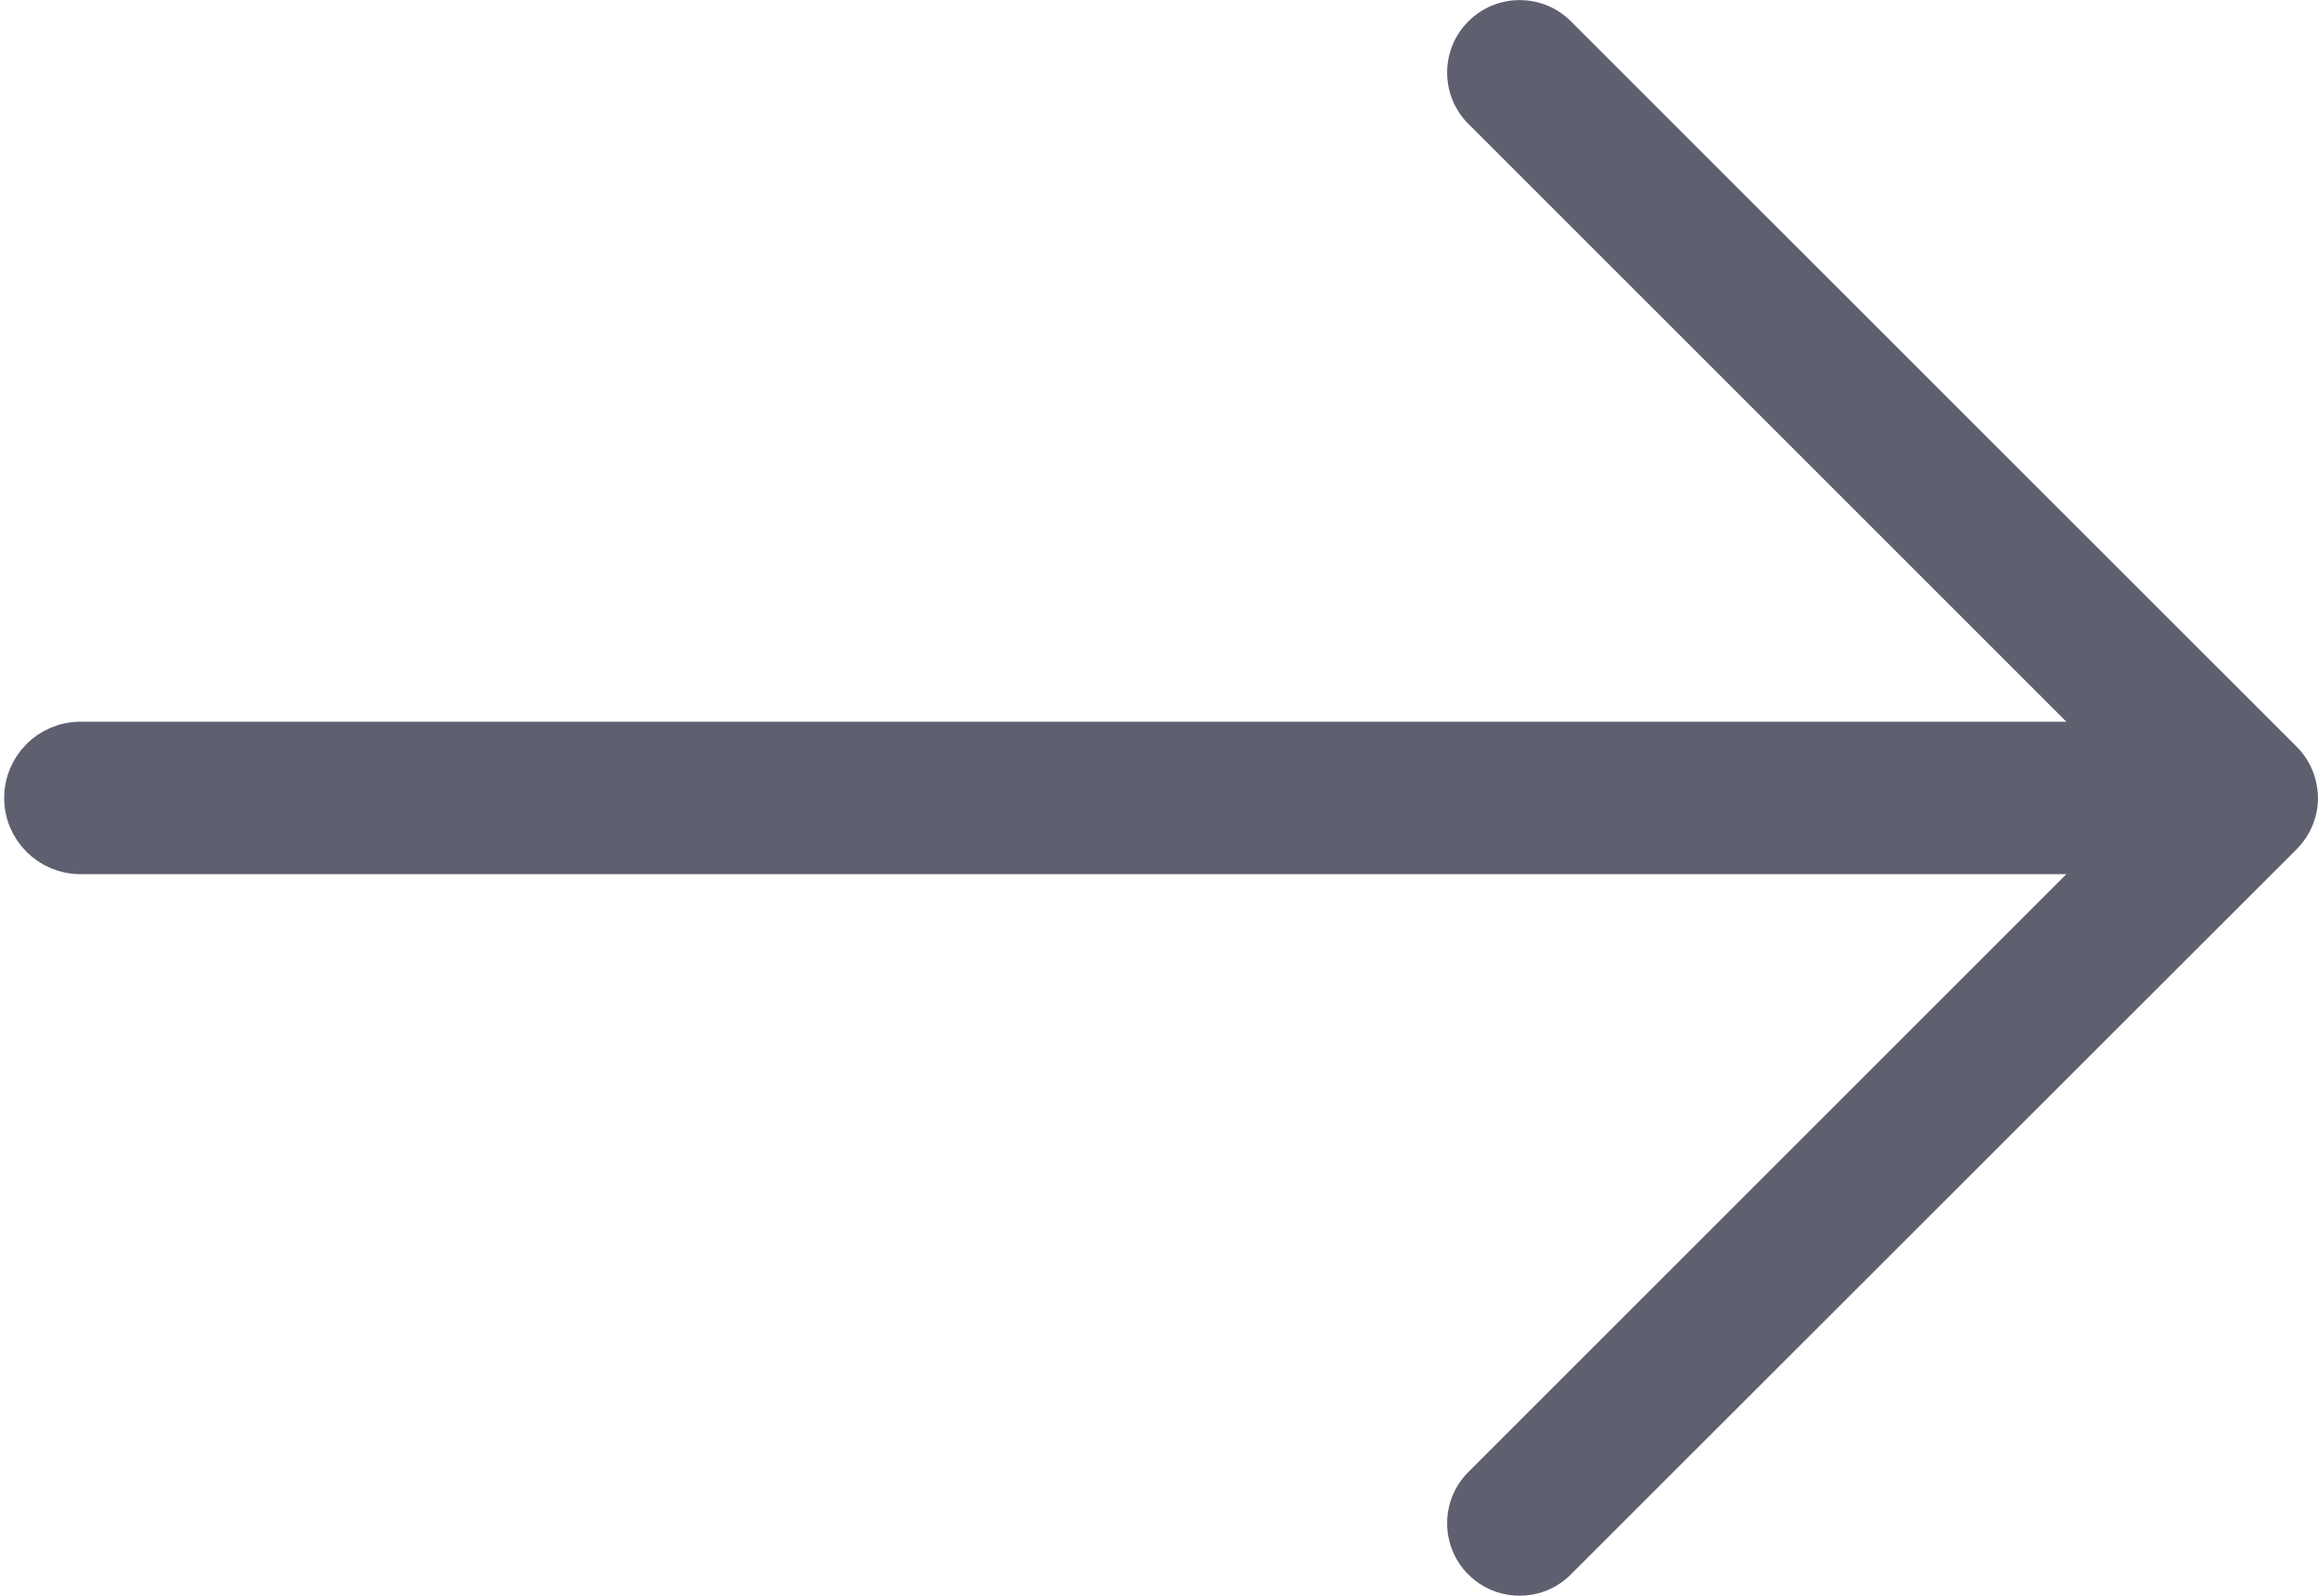 <?xml version="1.0" encoding="utf-8"?>
<!-- Generator: Adobe Illustrator 28.2.0, SVG Export Plug-In . SVG Version: 6.00 Build 0)  -->
<svg version="1.1" id="Layer_1" xmlns="http://www.w3.org/2000/svg" xmlns:xlink="http://www.w3.org/1999/xlink" x="0px" y="0px"
	 viewBox="0 0 1162.2 800" style="enable-background:new 0 0 1162.2 800;" xml:space="preserve">
<style type="text/css">
	.st0{fill:#5E6070;}
	.st1{fill:#5E6070;stroke:#5E6070;stroke-width:19;stroke-miterlimit:10;}
</style>
<g>
	<path id="XMLID_222_" class="st0" d="M1151,374.3L787.3,10.7c-14.2-14.2-37.2-14.2-51.4,0s-14.2,37.2,0,51.4L1073.8,400
		L735.9,737.9c-14.2,14.2-14.2,37.2,0,51.4c7.1,7.1,16.4,10.6,25.7,10.6s18.6-3.5,25.7-10.7L1151,425.7c6.8-6.8,10.7-16.1,10.7-25.7
		C1161.6,390.3,1157.8,381.1,1151,374.3z"/>
	<path class="st1" d="M1080.9,428.7H40.3c-15.8,0-28.7-12.8-28.7-28.7l0,0c0-15.8,12.8-28.7,28.7-28.7h1040.6
		c15.8,0,28.7,12.8,28.7,28.7l0,0C1109.6,415.8,1096.8,428.7,1080.9,428.7z"/>
</g>
</svg>
